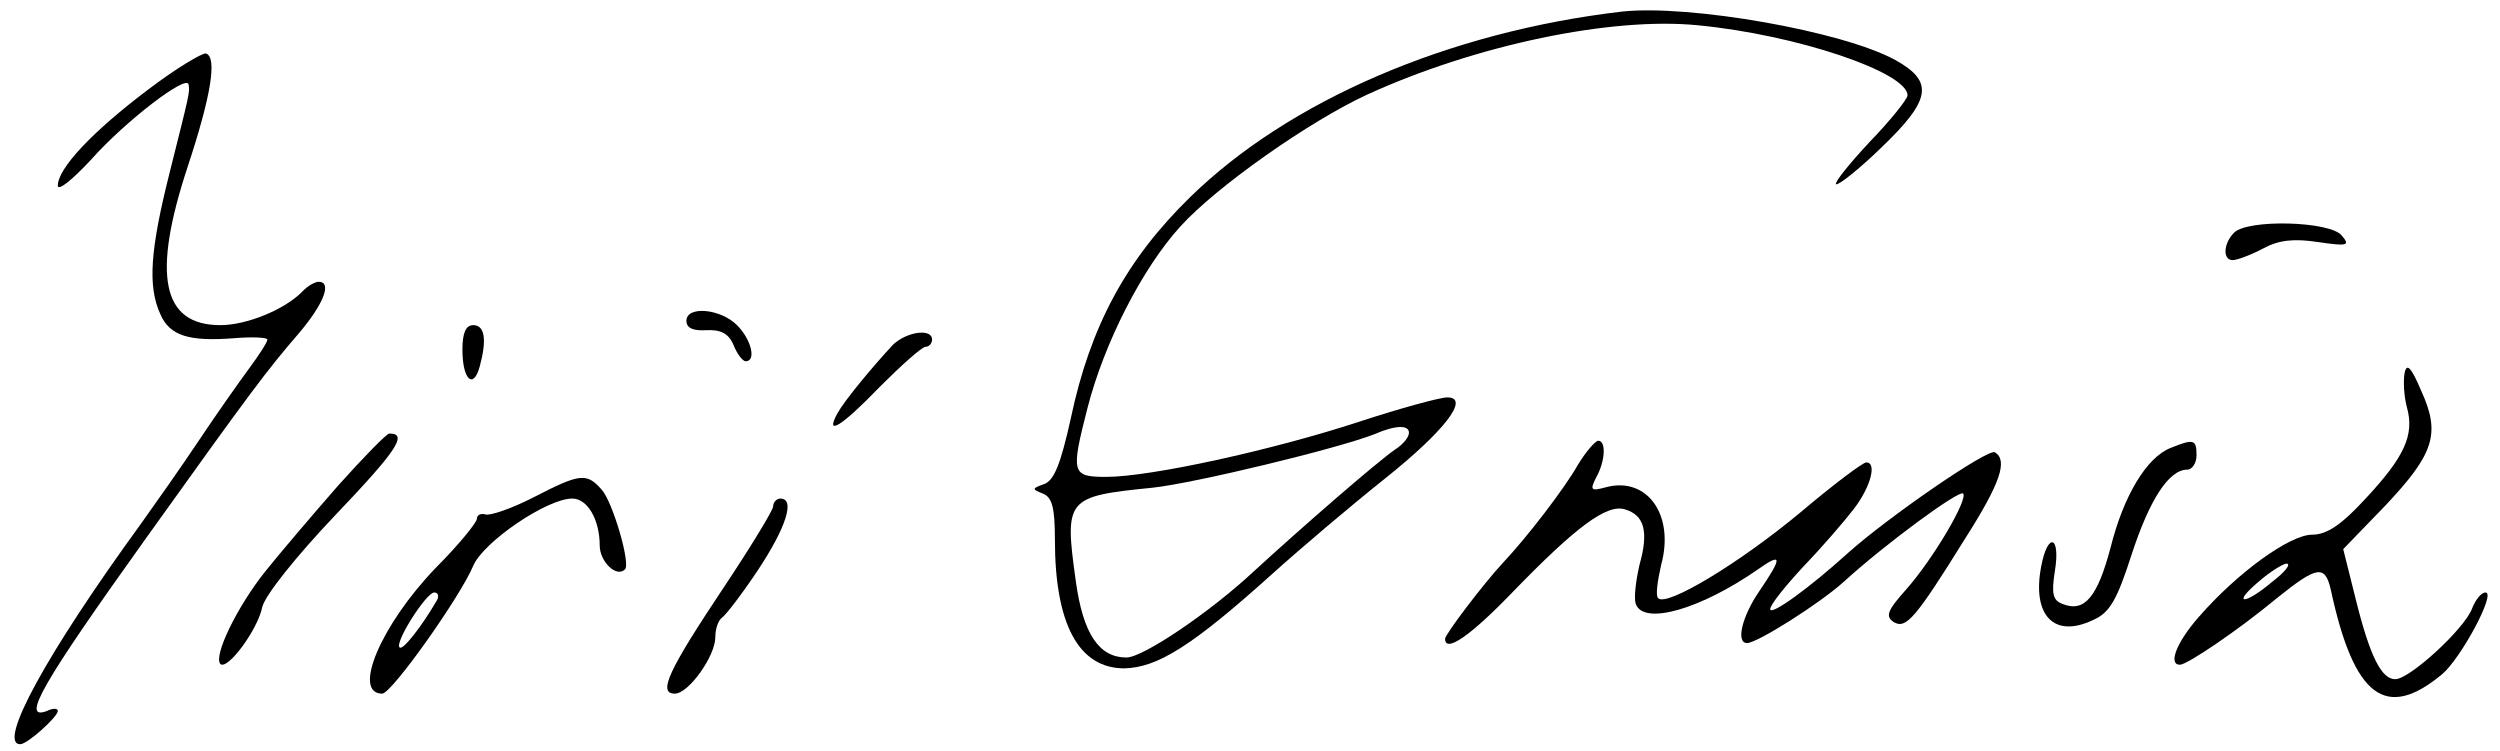 <?xml version="1.0" standalone="no"?>
<!DOCTYPE svg PUBLIC "-//W3C//DTD SVG 20010904//EN"
 "http://www.w3.org/TR/2001/REC-SVG-20010904/DTD/svg10.dtd">
<svg version="1.0" xmlns="http://www.w3.org/2000/svg"
 width="346pt" height="104pt" viewBox="0 0 346 104"
 preserveAspectRatio="xMidYMid meet">

<g transform="translate(0,104) scale(0.1,-0.1)"
fill="#000000" stroke="none">
<path d="M2245 1024 c-240 -28 -461 -123 -598 -257 -88 -86 -138 -178 -165
-306 -14 -63 -23 -86 -37 -91 -17 -6 -17 -7 -2 -13 13 -5 17 -19 17 -64 0
-117 33 -178 96 -178 46 1 94 31 204 130 41 37 112 97 156 132 84 67 119 113
87 113 -10 0 -65 -15 -123 -34 -119 -39 -288 -76 -349 -76 -48 0 -49 5 -26 95
23 90 76 194 129 252 50 55 178 145 258 182 151 69 339 108 458 96 136 -13
290 -65 290 -97 0 -5 -23 -34 -52 -64 -28 -30 -49 -56 -47 -59 3 -2 31 20 62
50 70 67 74 92 20 122 -73 40 -285 77 -378 67z m-295 -583 c0 -6 -8 -16 -19
-23 -25 -17 -134 -112 -196 -169 -60 -56 -153 -119 -176 -119 -38 0 -60 33
-70 105 -16 115 -14 118 106 130 57 6 256 54 307 74 30 13 48 13 48 2z"/>
<path d="M205 916 c-77 -58 -125 -109 -125 -133 0 -8 20 8 46 36 47 53 133
119 135 104 2 -11 1 -13 -26 -121 -27 -107 -31 -158 -13 -197 13 -30 40 -38
103 -33 25 2 45 1 45 -2 0 -4 -12 -22 -26 -41 -14 -19 -45 -63 -69 -99 -24
-36 -60 -87 -80 -115 -131 -180 -199 -305 -167 -305 10 0 52 38 52 46 0 4 -7
4 -15 0 -37 -14 -6 39 137 239 146 204 167 232 211 283 35 41 47 72 28 72 -5
0 -16 -6 -23 -14 -25 -25 -77 -46 -113 -46 -81 0 -95 69 -45 220 32 97 41 151
25 156 -5 1 -42 -21 -80 -50z"/>
<path d="M3092 718 c-15 -15 -16 -38 -2 -38 6 0 25 7 42 16 22 12 43 14 76 9
41 -6 45 -5 33 9 -16 20 -130 23 -149 4z"/>
<path d="M950 596 c0 -10 9 -14 27 -13 20 1 31 -4 38 -20 5 -13 13 -23 17 -23
15 0 8 30 -12 50 -23 23 -70 27 -70 6z"/>
<path d="M640 556 c0 -41 15 -56 24 -23 10 37 7 57 -9 57 -10 0 -15 -10 -15
-34z"/>
<path d="M1236 563 c-28 -30 -67 -77 -77 -95 -18 -33 6 -18 59 37 30 30 58 55
63 55 5 0 9 5 9 10 0 16 -35 11 -54 -7z"/>
<path d="M3328 524 c-2 -11 -1 -32 3 -47 11 -39 -3 -69 -57 -127 -34 -37 -54
-50 -74 -50 -31 0 -104 -53 -157 -114 -30 -34 -43 -66 -26 -66 10 0 81 48 134
92 56 45 67 47 75 11 32 -148 76 -181 154 -116 26 22 75 113 60 113 -6 0 -14
-10 -19 -23 -11 -28 -86 -97 -106 -97 -19 0 -35 31 -55 112 l-17 68 58 60 c68
72 77 100 50 159 -14 33 -20 39 -23 25z m-183 -289 c-39 -33 -57 -32 -19 0 16
14 34 25 39 25 6 -1 -3 -12 -20 -25z"/>
<path d="M468 368 c-35 -40 -81 -94 -101 -119 -39 -49 -72 -117 -62 -128 10
-9 52 48 58 79 4 16 45 68 101 127 85 89 101 113 75 113 -4 0 -36 -33 -71 -72z"/>
<path d="M2184 397 c-18 -32 -70 -100 -104 -136 -27 -29 -80 -99 -80 -105 0
-20 34 3 92 63 89 92 132 124 157 116 27 -8 33 -31 20 -77 -5 -22 -8 -46 -5
-54 11 -30 90 -7 169 48 34 24 34 17 2 -30 -24 -35 -33 -72 -17 -72 14 0 101
55 134 85 57 52 159 127 165 122 7 -8 -41 -90 -79 -133 -26 -29 -29 -37 -17
-45 17 -10 30 5 99 116 49 77 59 108 41 119 -9 6 -147 -89 -203 -139 -54 -49
-108 -88 -108 -78 0 6 21 32 46 59 26 27 57 63 70 80 23 30 32 64 17 64 -5 0
-46 -31 -91 -69 -84 -70 -185 -131 -197 -119 -4 3 -1 24 4 46 19 69 -19 122
-75 108 -22 -6 -24 -5 -15 13 13 23 14 51 3 51 -4 0 -17 -15 -28 -33z"/>
<path d="M3004 420 c-33 -13 -65 -66 -83 -138 -18 -68 -36 -90 -66 -78 -14 5
-16 14 -11 46 8 49 -10 54 -19 6 -13 -68 18 -100 72 -74 23 10 33 28 53 90 25
77 52 118 77 118 7 0 13 9 13 20 0 22 -4 23 -36 10z"/>
<path d="M739 352 c-31 -16 -61 -26 -67 -24 -7 2 -12 -1 -12 -6 0 -5 -25 -36
-57 -68 -76 -79 -116 -174 -74 -174 13 0 108 134 126 177 14 33 102 93 137 93
21 0 38 -29 38 -65 0 -22 23 -45 35 -33 8 8 -17 93 -32 110 -21 24 -30 23 -94
-10z m-135 -144 c-21 -36 -47 -69 -51 -64 -7 7 37 76 48 76 6 0 7 -6 3 -12z"/>
<path d="M1070 339 c0 -5 -31 -56 -69 -113 -76 -114 -91 -146 -67 -146 19 0
56 52 56 78 0 12 4 23 9 27 5 3 28 33 50 66 39 59 52 99 31 99 -5 0 -10 -5
-10 -11z"/>
</g>
</svg>
